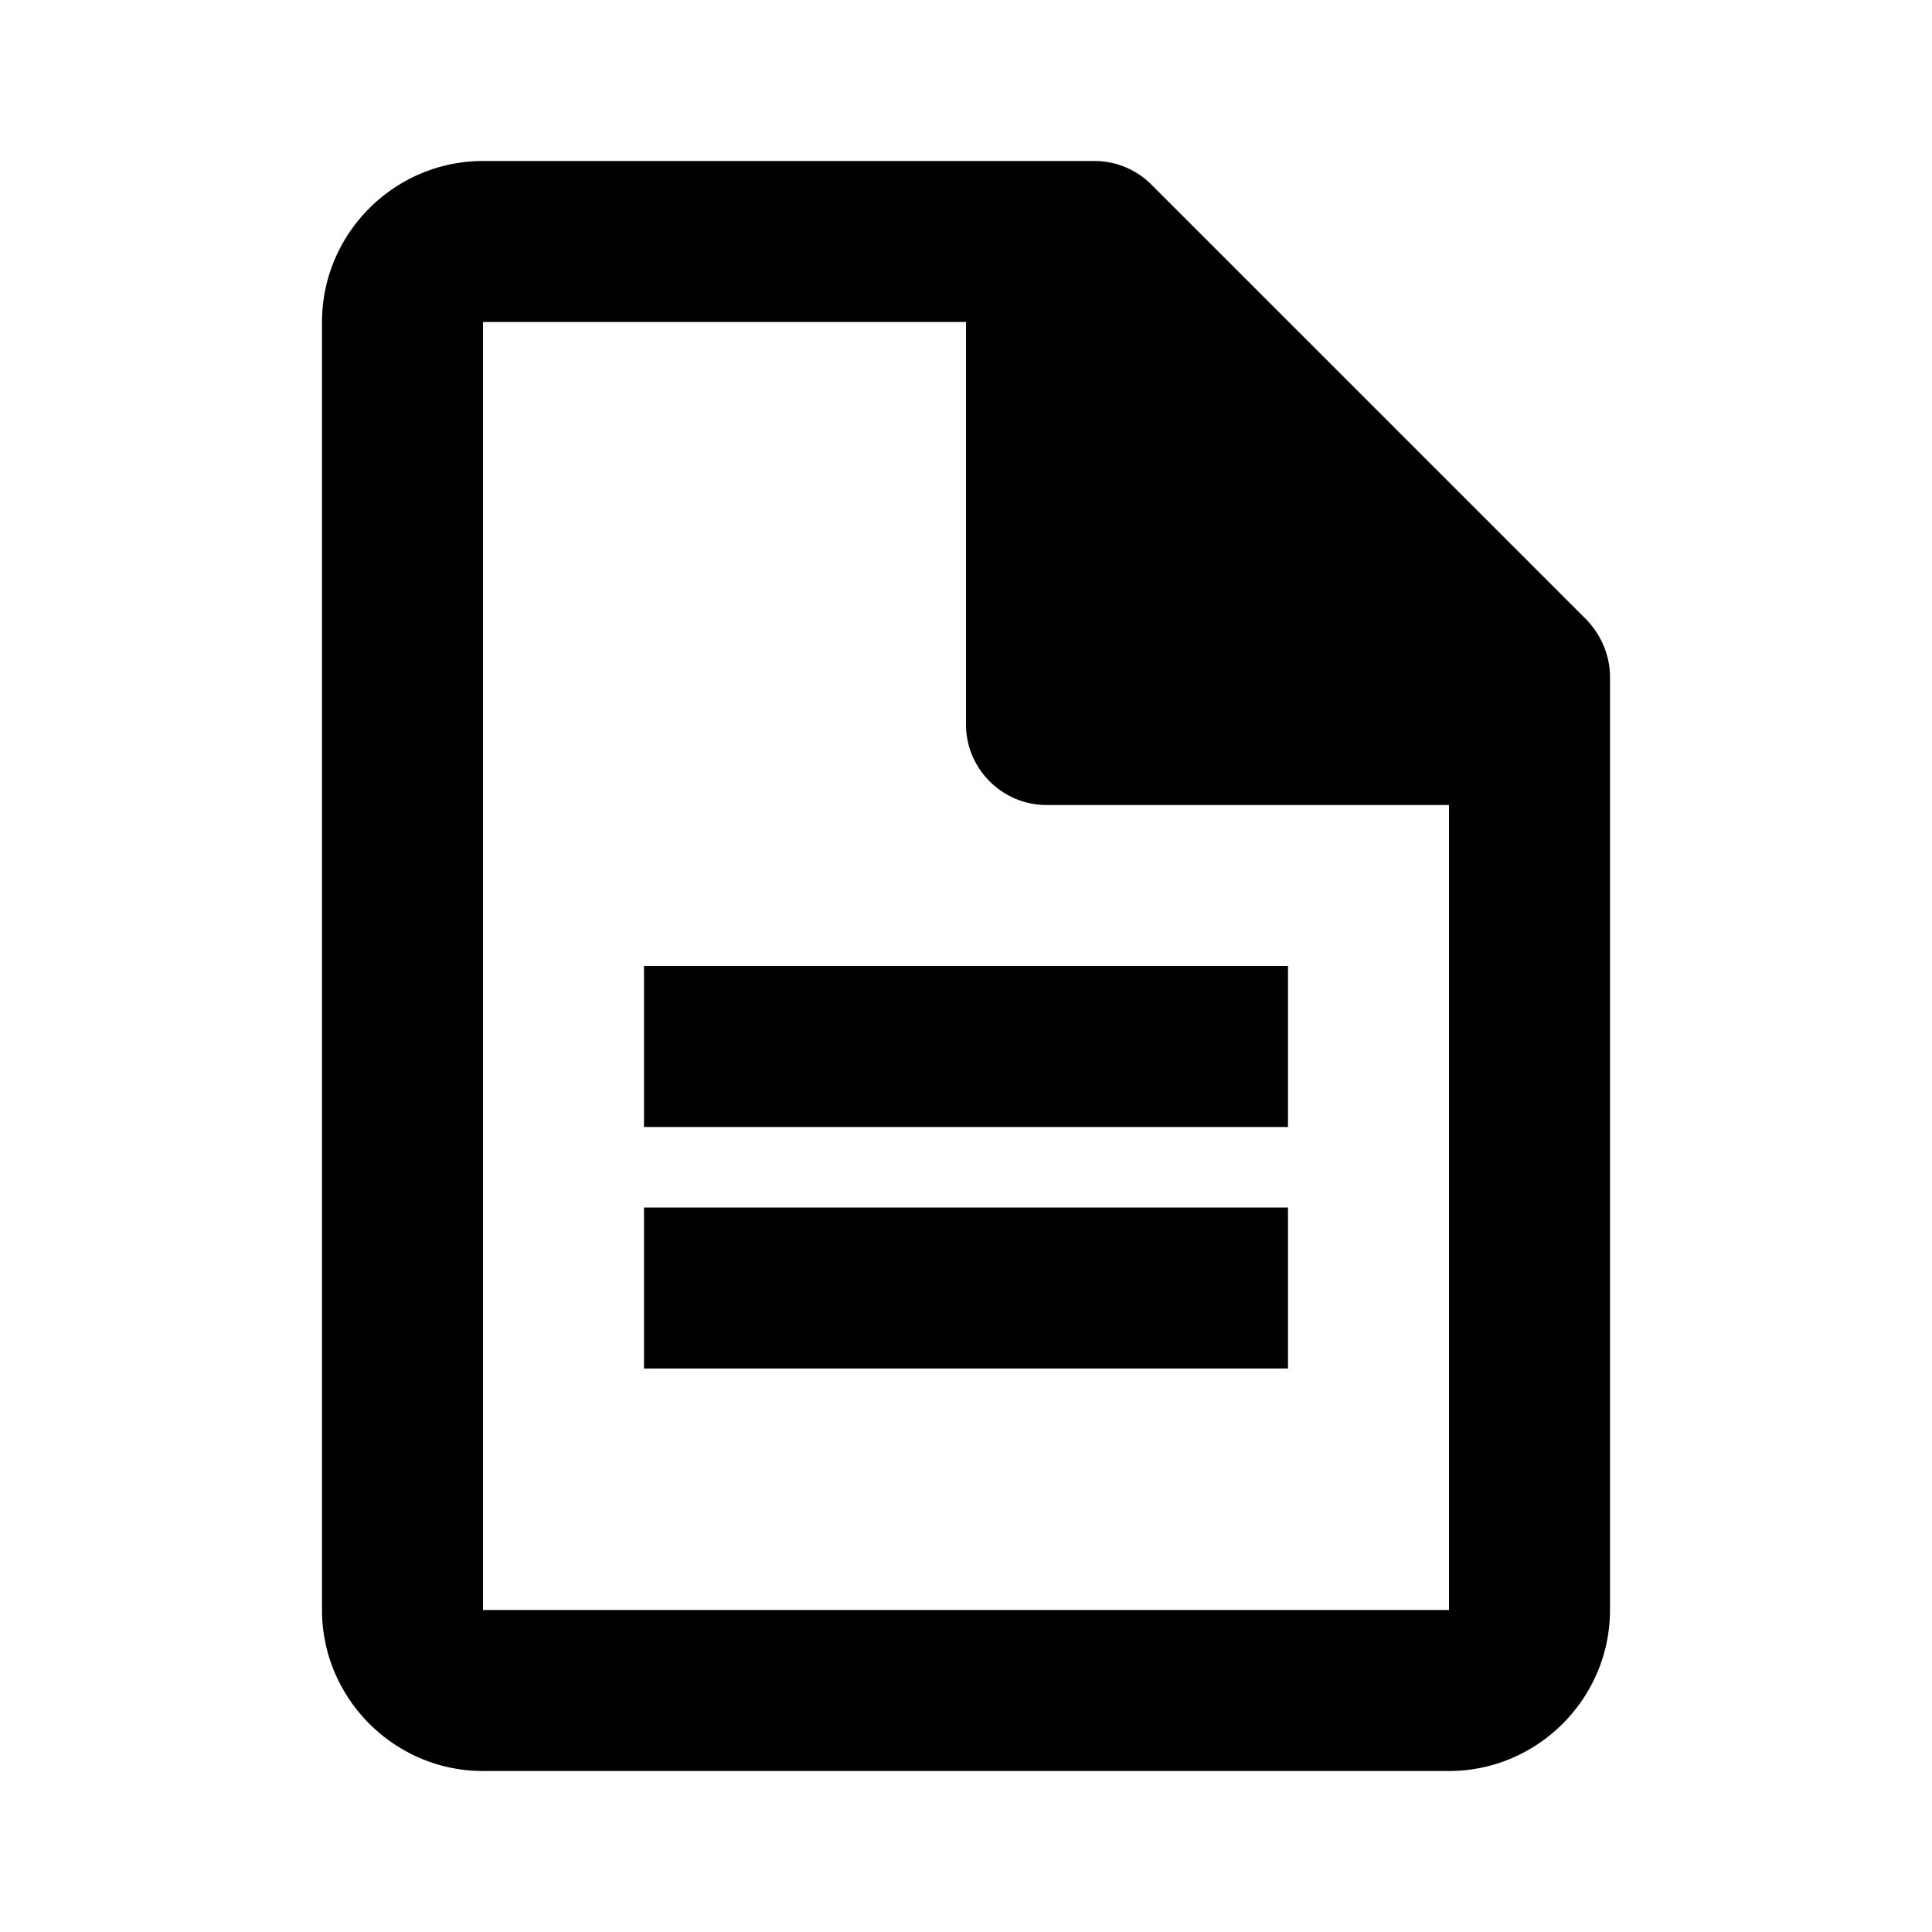 <svg xmlns="http://www.w3.org/2000/svg" width="24" height="24" fill="currentColor" class="mi-outline mi-document" viewBox="0 0 24 24">
  <path d="M13.59 2H6c-1.1 0-2 .9-2 2v16c0 1.1.9 2 2 2h12c1.1 0 2-.9 2-2V8.41c0-.27-.11-.52-.29-.71L14.3 2.29a1 1 0 0 0-.71-.29M18 20H6V4h6v5c0 .55.45 1 1 1h5z"/>
  <path d="M16 17H8v-2h8zm0-3H8v-2h8z"/>
</svg>